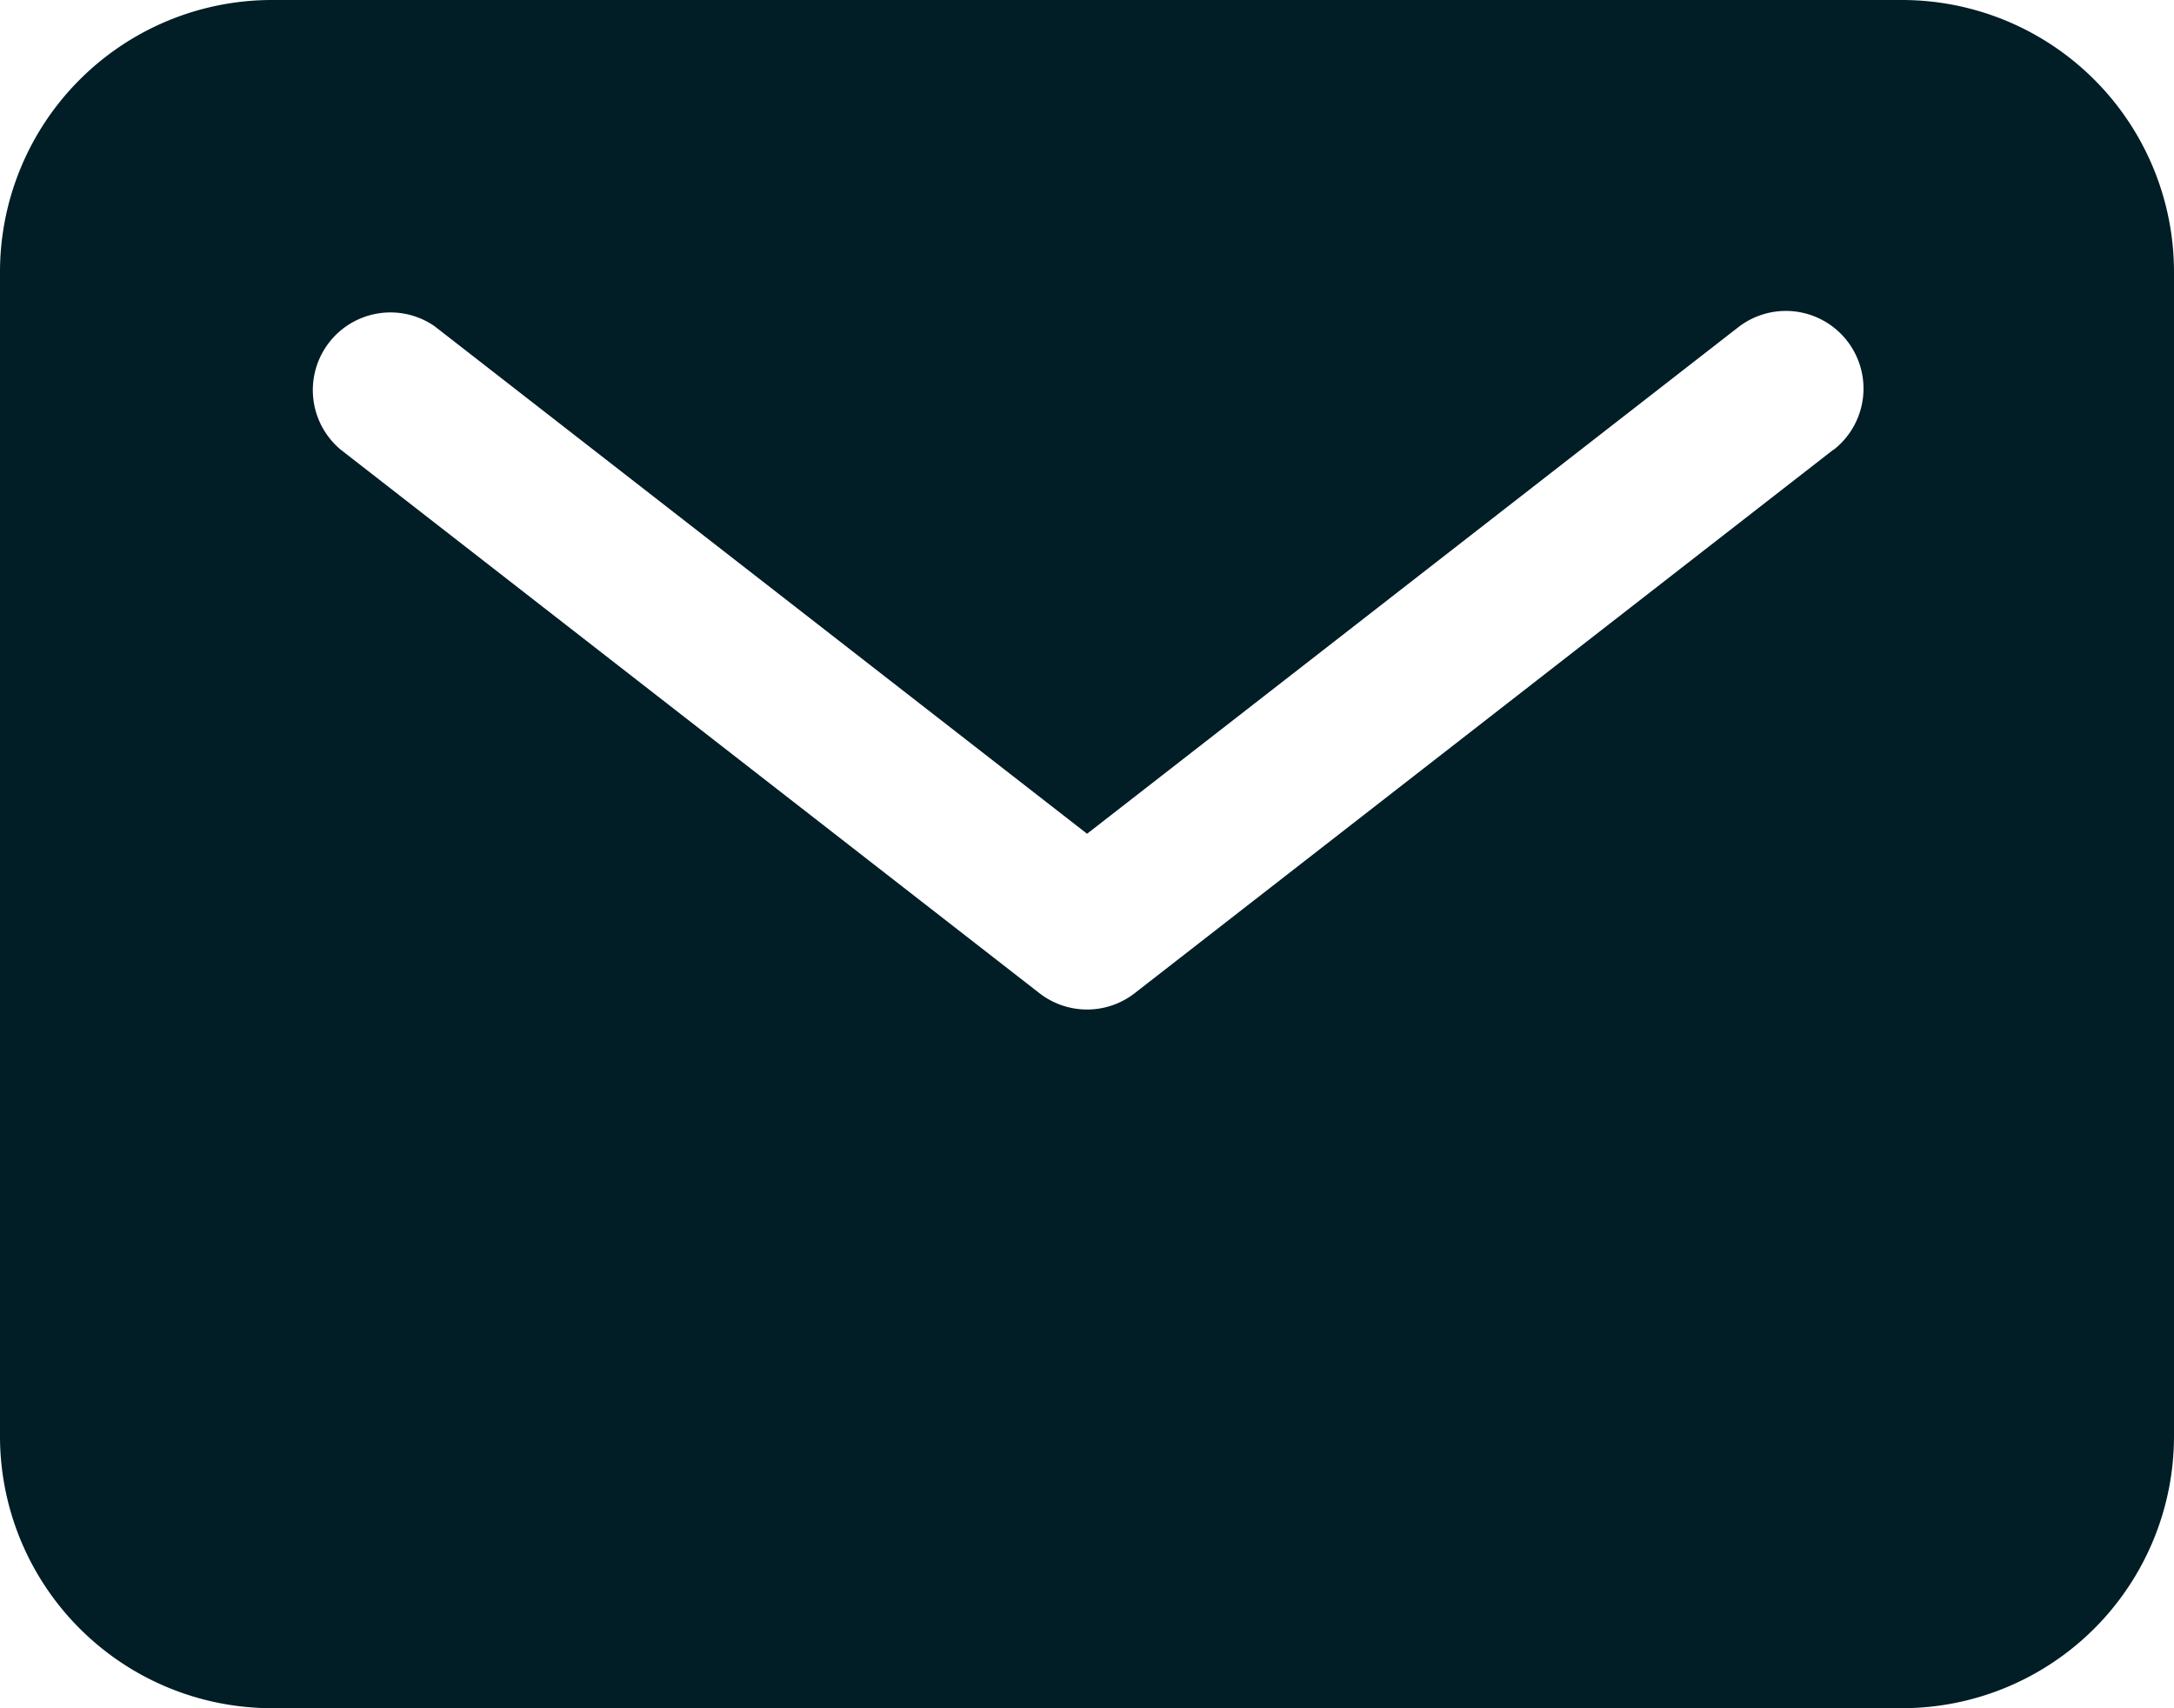 <?xml version="1.0" encoding="UTF-8"?>
<svg xmlns="http://www.w3.org/2000/svg" height="12.432" viewBox="0 0 15.823 12.432" width="15.823">
  <path d="m45.845 80h-11.867a1.98 1.98 0 0 0 -1.978 1.978v8.476a1.98 1.98 0 0 0 1.978 1.978h11.867a1.98 1.98 0 0 0 1.978-1.978v-8.476a1.98 1.98 0 0 0 -1.978-1.978zm-.5 3.272-5.086 3.956a.565.565 0 0 1 -.694 0l-5.086-3.956a.565.565 0 0 1 .681-.9l.013.01 4.739 3.686 4.739-3.686a.565.565 0 0 1 .694.892z" fill="#011d26" transform="translate(-32 -80)"></path>
</svg>
